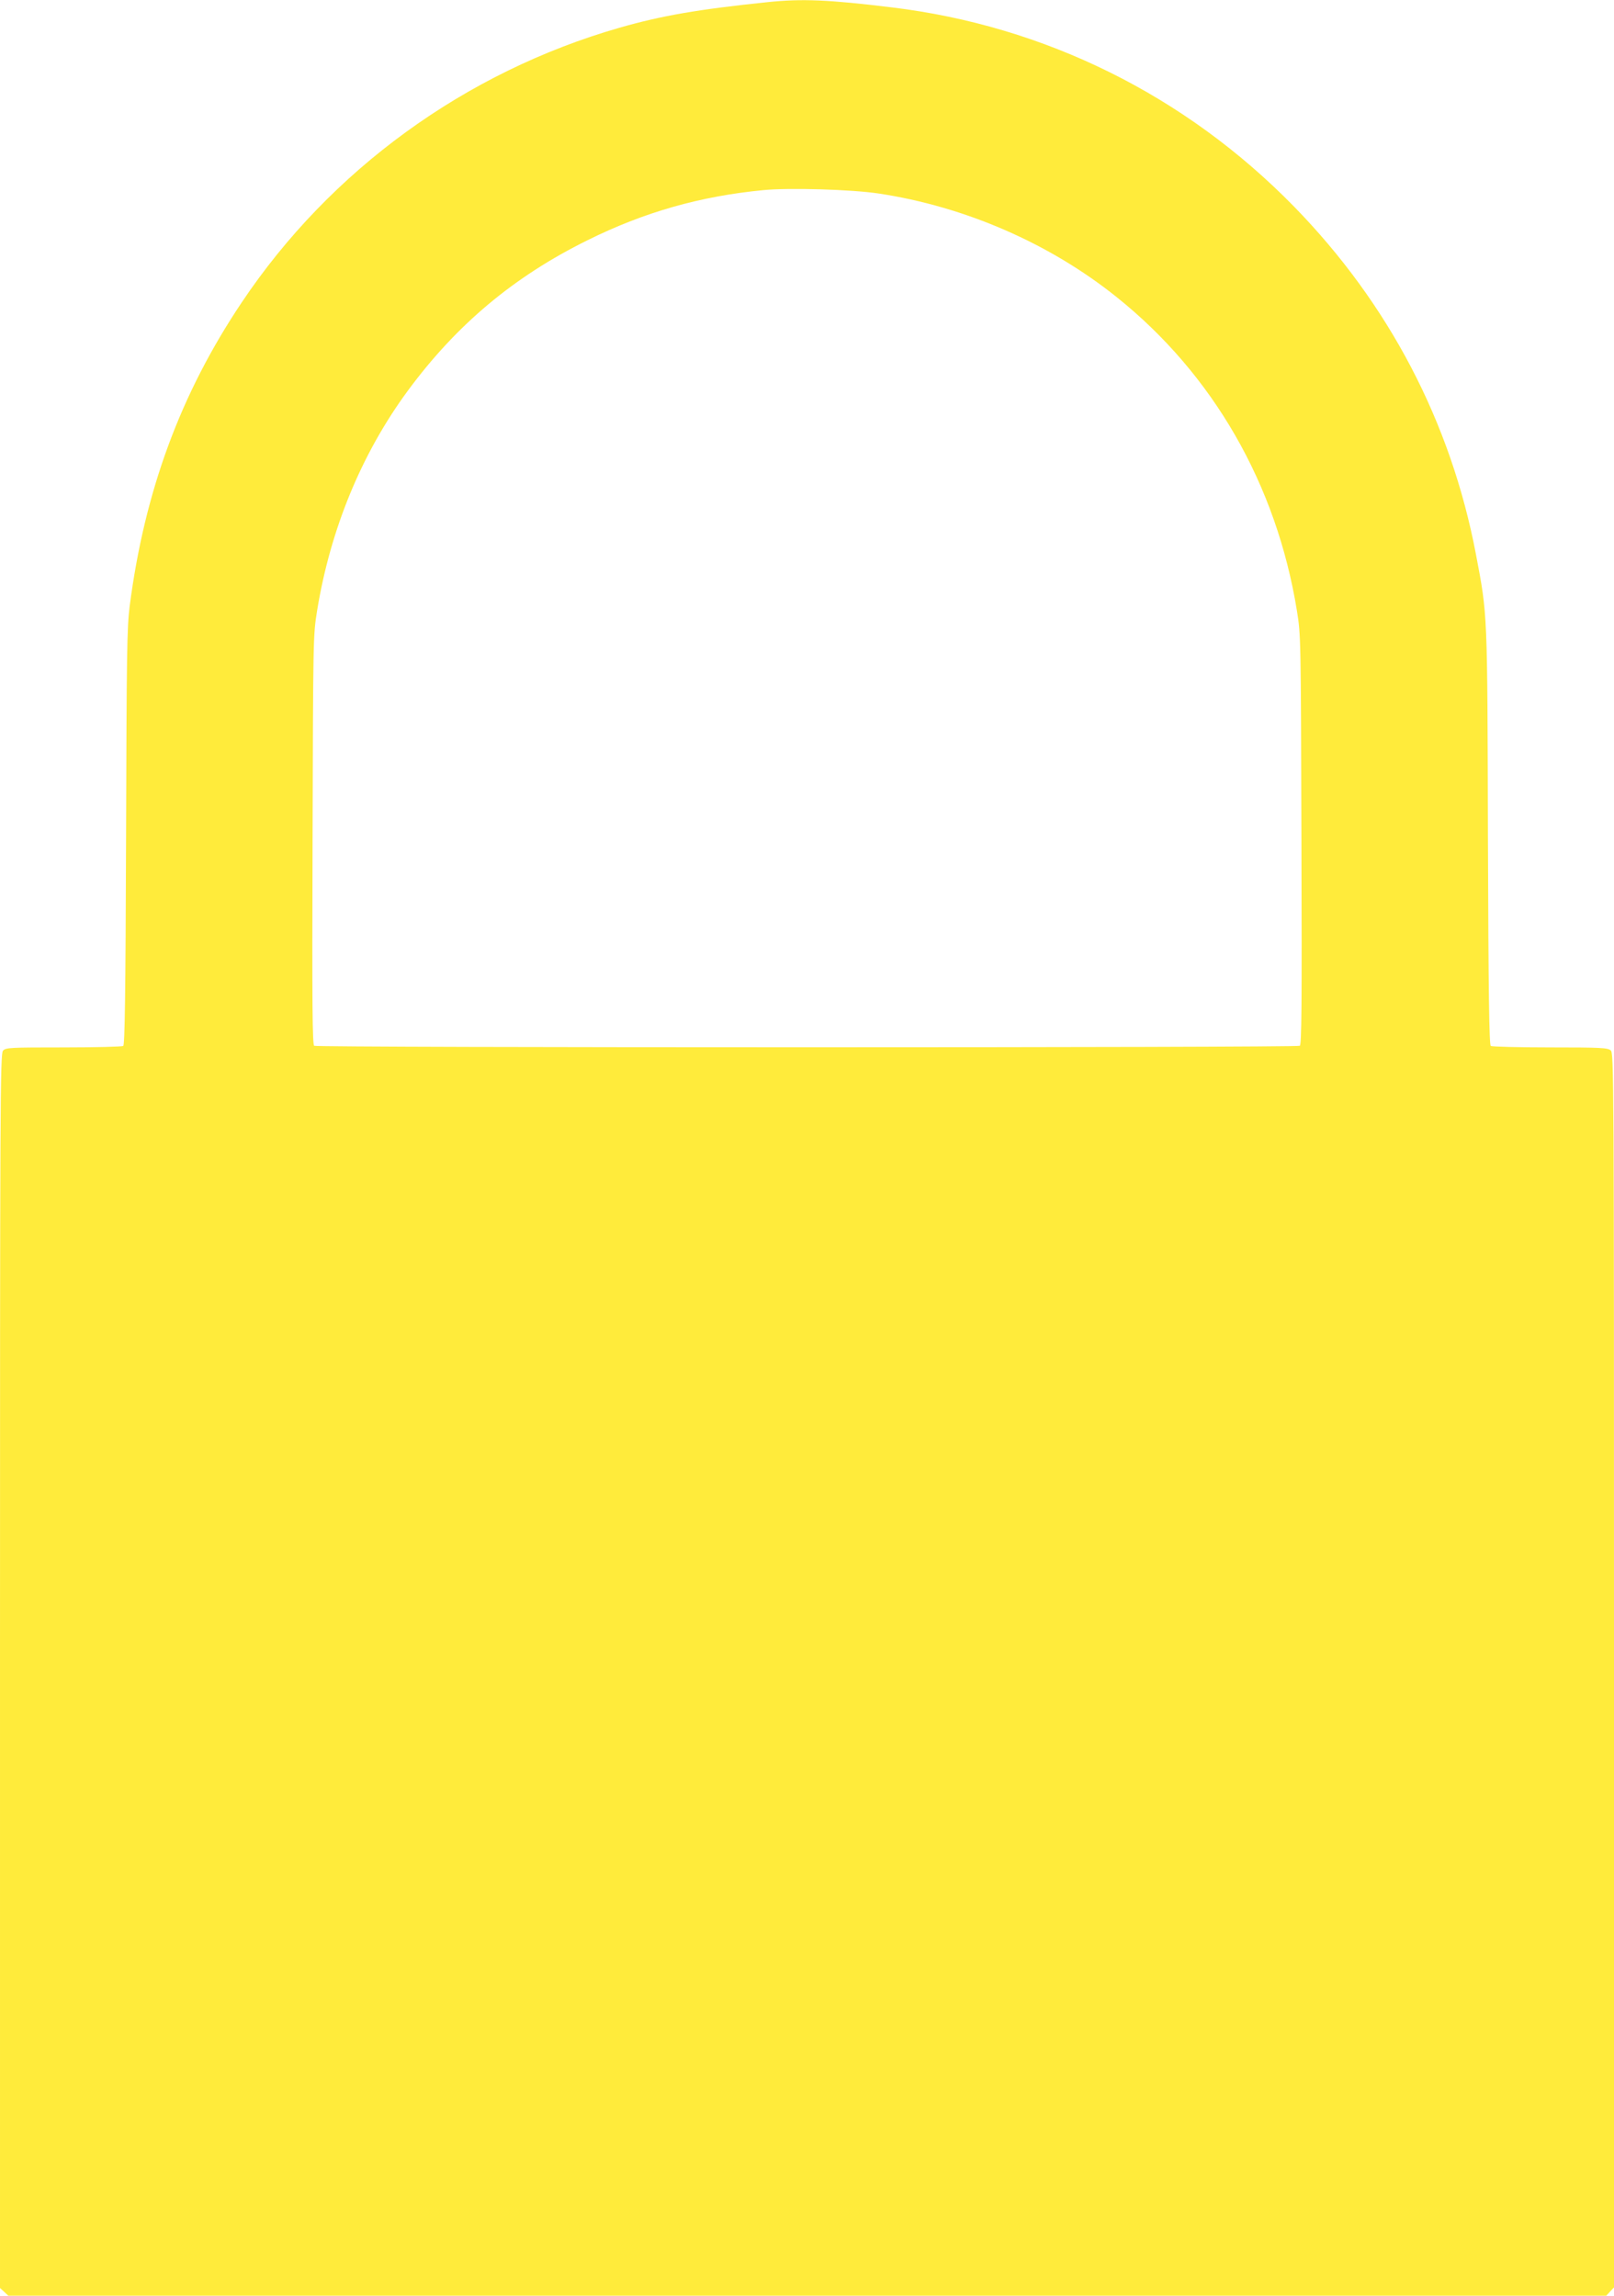 <?xml version="1.0" standalone="no"?>
<!DOCTYPE svg PUBLIC "-//W3C//DTD SVG 20010904//EN"
 "http://www.w3.org/TR/2001/REC-SVG-20010904/DTD/svg10.dtd">
<svg version="1.0" xmlns="http://www.w3.org/2000/svg"
 width="900pt" height="1280pt" viewBox="0 0 900 1280"
 preserveAspectRatio="xMidYMid meet">
<g transform="translate(0,1280) scale(0.1,-0.1)"
fill="#ffeb3b" stroke="none">
<path d="M4280 12788 c-386 -40 -590 -75 -827 -143 -859 -247 -1611 -793
-2105 -1531 -342 -510 -542 -1054 -625 -1694 -15 -120 -17 -266 -20 -1290 -3
-885 -7 -1156 -16 -1162 -7 -4 -156 -8 -333 -8 -298 0 -322 -1 -337 -18 -16
-17 -17 -272 -17 -3459 l0 -3440 23 -21 23 -22 4455 0 4456 0 21 23 22 23 0
3441 c0 3320 -1 3440 -18 3456 -16 15 -55 17 -338 17 -175 0 -324 4 -331 8 -9
6 -13 277 -16 1162 -3 1268 -2 1238 -67 1580 -140 736 -485 1396 -1014 1938
-606 620 -1389 1008 -2245 1111 -352 43 -500 49 -691 29z m620 -1067 c482 -73
953 -278 1326 -577 539 -431 892 -1046 1006 -1750 22 -137 22 -154 25 -1278 3
-924 1 -1141 -9 -1147 -17 -11 -5479 -11 -5496 0 -10 6 -12 223 -9 1147 3
1124 3 1141 25 1278 74 454 247 875 505 1226 271 368 591 637 1002 840 316
157 629 246 982 280 144 14 490 4 643 -19z"/>
</g>
</svg>
